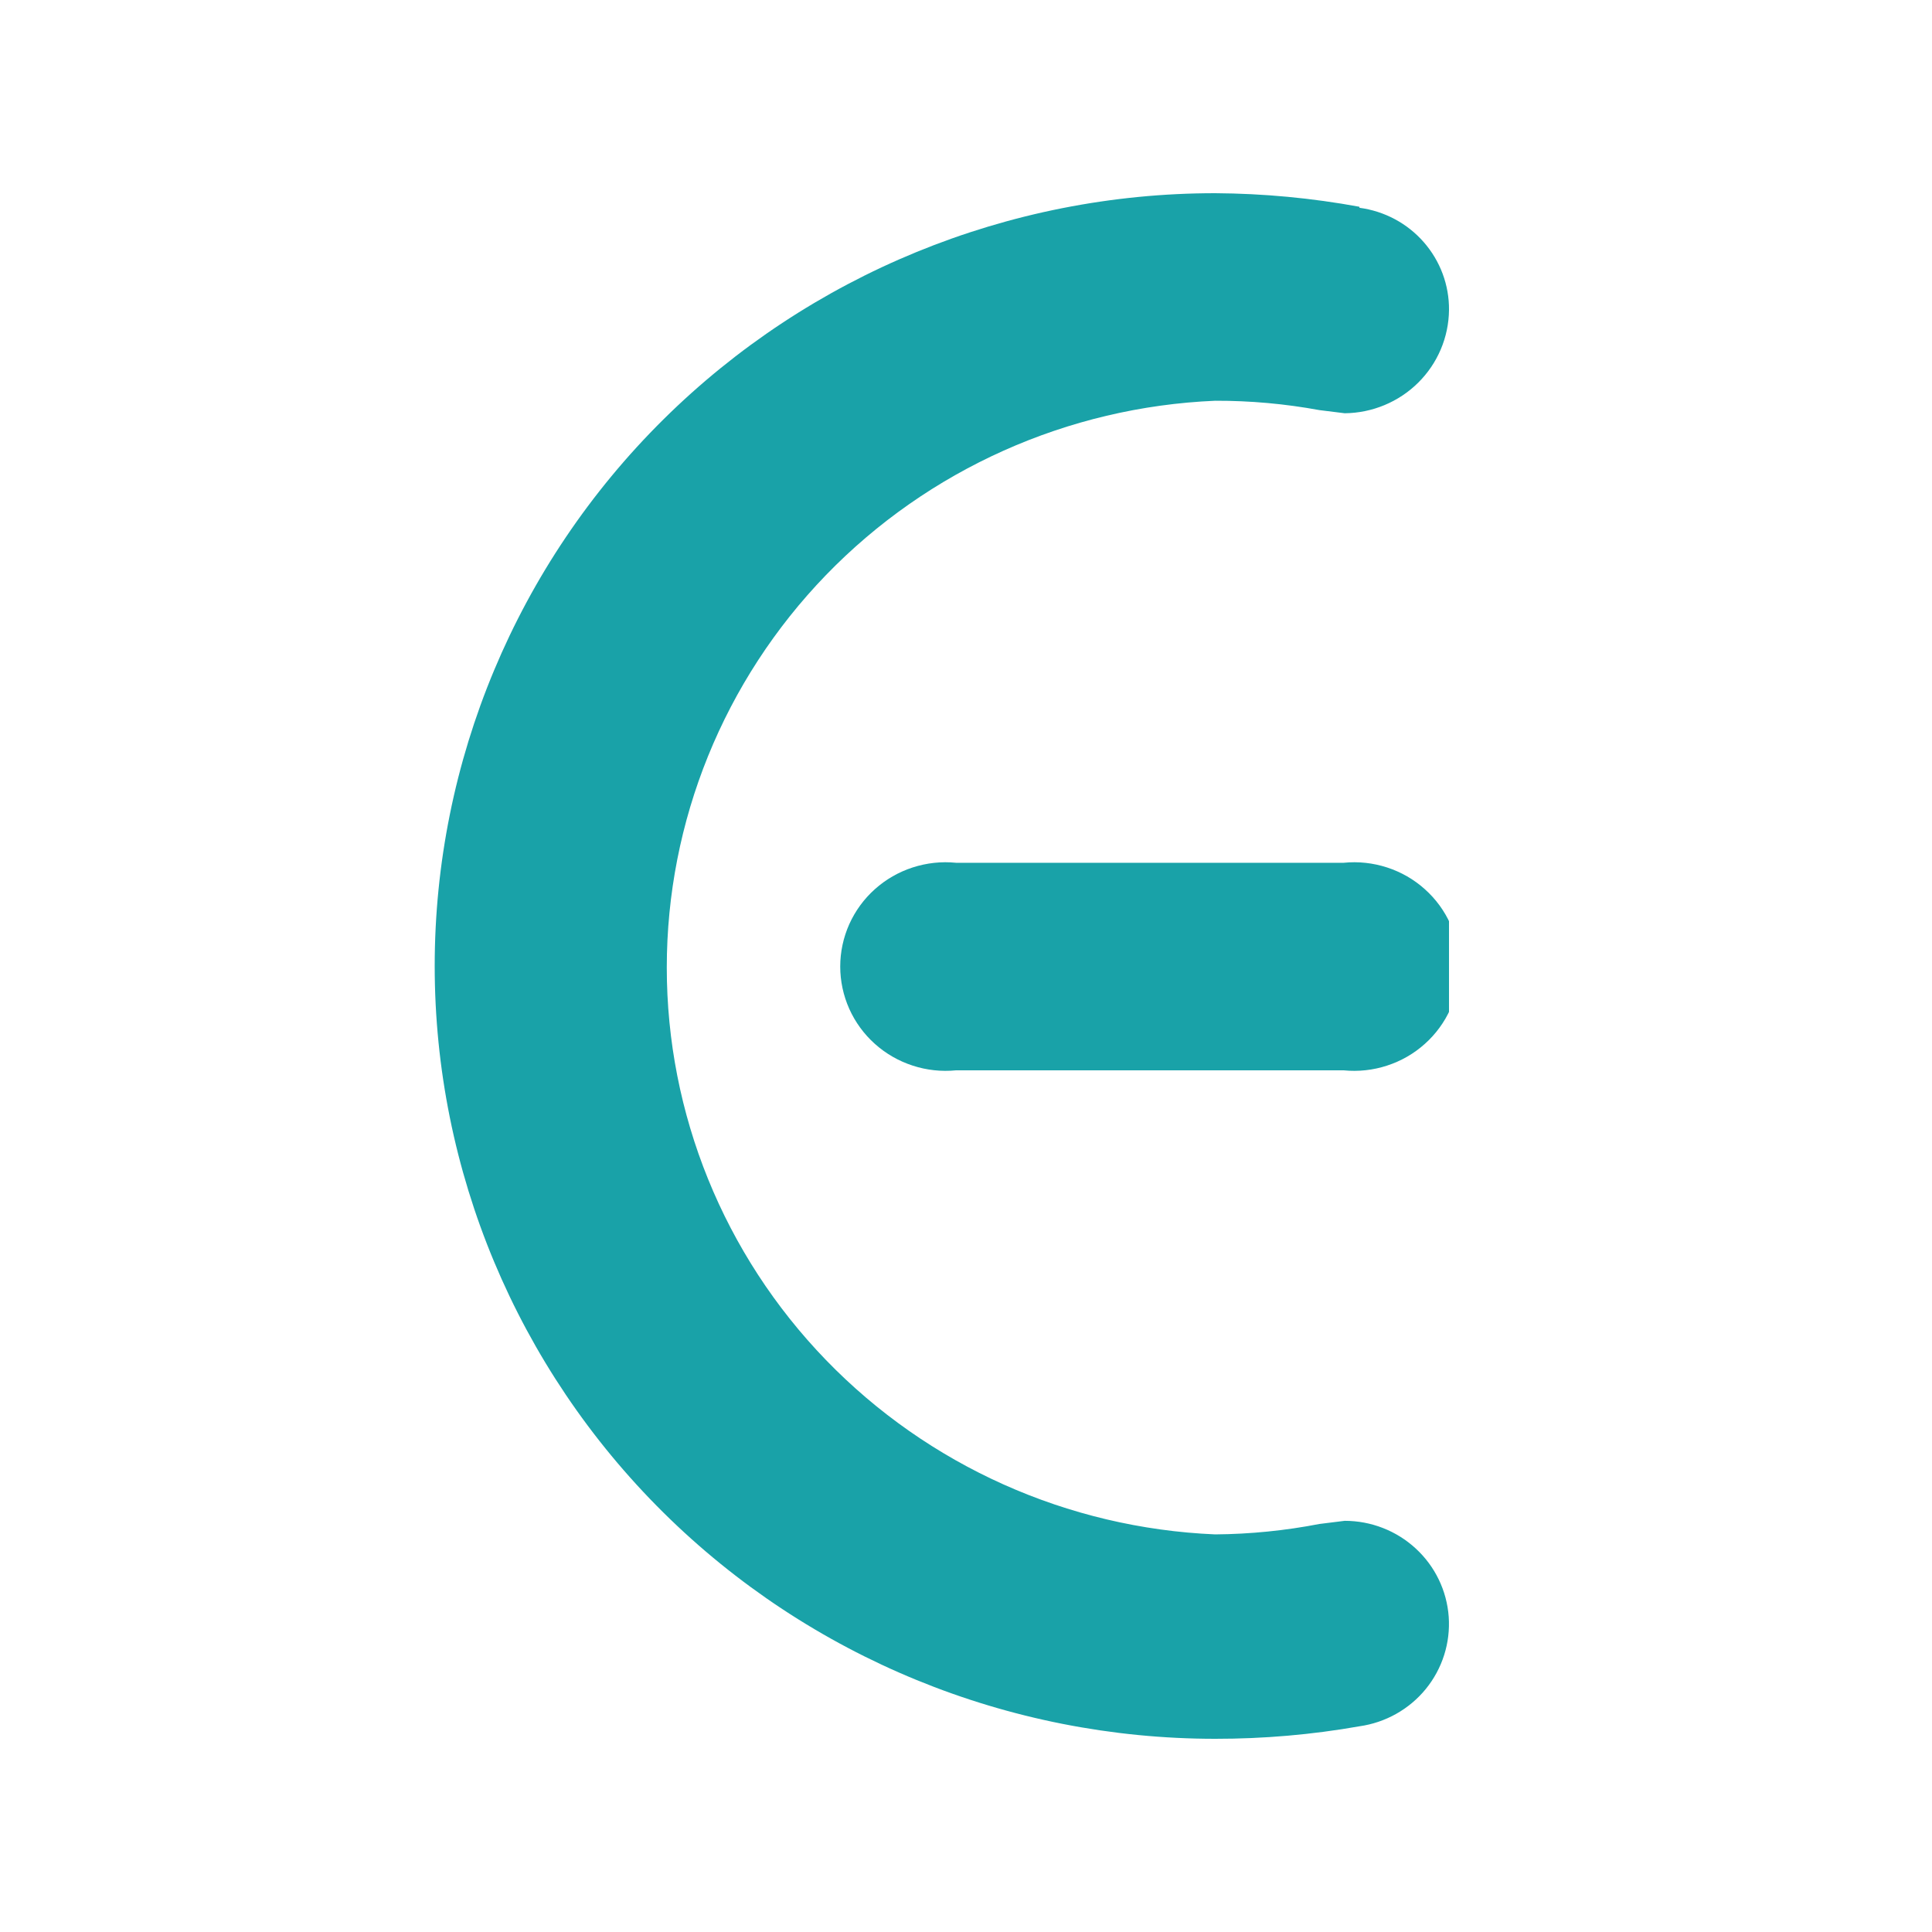<svg width="40" height="40" viewBox="0 0 40 40" fill="none" xmlns="http://www.w3.org/2000/svg">
<g clip-path="url(#clip0_13713_12491)">
<path d="M28.146 4.281C27.161 4.1 26.161 4.006 25.159 4C20.873 4 16.763 5.686 13.733 8.686C10.702 11.687 9 15.757 9 20C9 24.244 10.702 28.313 13.733 31.314C16.763 34.314 20.873 36 25.159 36C26.16 36.001 27.16 35.915 28.146 35.741C28.687 35.664 29.178 35.388 29.521 34.967C29.863 34.546 30.032 34.013 29.994 33.473C29.955 32.934 29.712 32.429 29.312 32.061C28.913 31.692 28.387 31.487 27.841 31.487L27.318 31.552C26.606 31.69 25.884 31.762 25.159 31.768C22.104 31.638 19.217 30.345 17.101 28.158C14.986 25.972 13.805 23.061 13.805 20.032C13.805 17.004 14.986 14.093 17.101 11.906C19.217 9.72 22.104 8.427 25.159 8.297C25.883 8.295 26.606 8.36 27.318 8.491V8.491L27.841 8.556C28.412 8.55 28.958 8.323 29.361 7.924C29.765 7.524 29.994 6.984 30 6.418C30.005 5.903 29.819 5.403 29.477 5.013C29.136 4.623 28.663 4.371 28.146 4.302" fill="#19A2A8"/>
<path d="M27.819 17.863H19.794C19.491 17.832 19.185 17.866 18.895 17.96C18.606 18.054 18.339 18.207 18.113 18.41C17.887 18.612 17.707 18.859 17.583 19.135C17.46 19.411 17.396 19.709 17.396 20.011C17.396 20.313 17.46 20.611 17.583 20.887C17.707 21.163 17.887 21.41 18.113 21.612C18.339 21.815 18.606 21.968 18.895 22.062C19.185 22.157 19.491 22.19 19.794 22.16H27.819C28.122 22.19 28.429 22.157 28.718 22.062C29.008 21.968 29.274 21.815 29.5 21.612C29.726 21.41 29.907 21.163 30.03 20.887C30.154 20.611 30.218 20.313 30.218 20.011C30.218 19.709 30.154 19.411 30.03 19.135C29.907 18.859 29.726 18.612 29.5 18.41C29.274 18.207 29.008 18.054 28.718 17.96C28.429 17.866 28.122 17.832 27.819 17.863" fill="#19A2A8"/>
</g>
<defs>
<clipPath id="clip0_13713_12491">
<rect width="21" height="32" fill="white" transform="translate(9 4)"/>
</clipPath>
</defs>
</svg>
